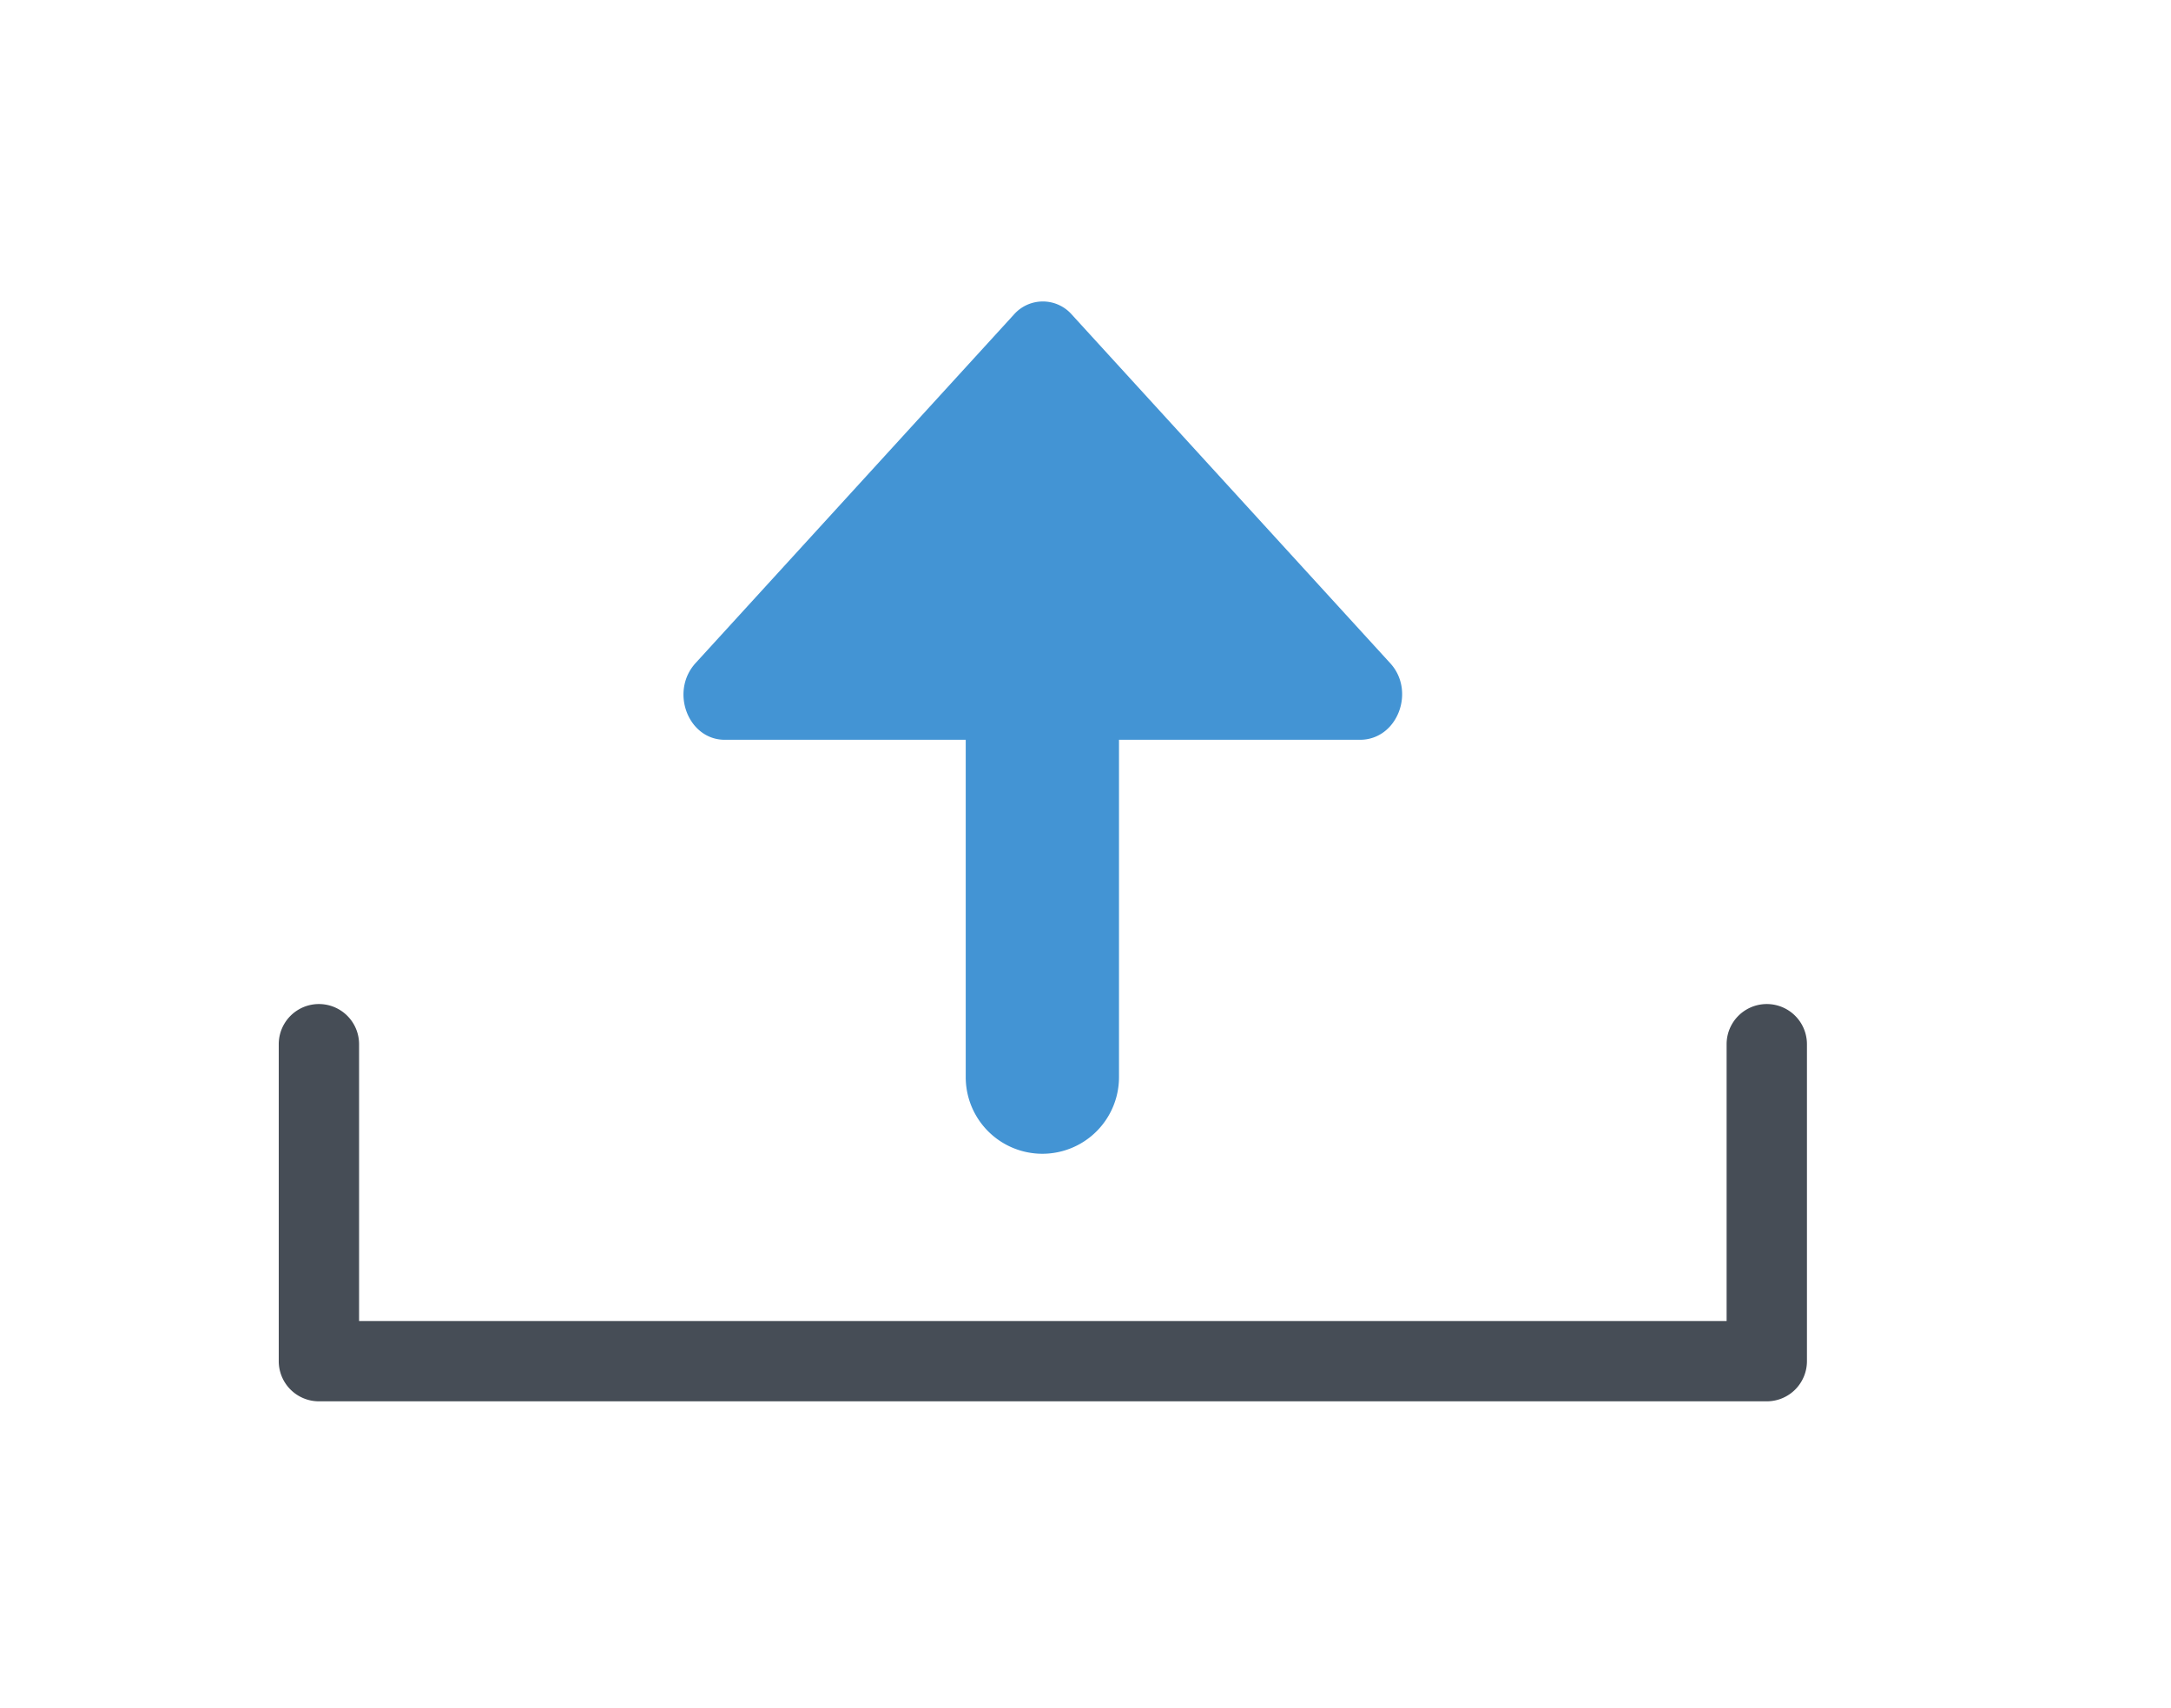 <svg xmlns="http://www.w3.org/2000/svg" width="135.13" height="106.3" viewBox="0 0 135.13 106.3"><defs><style>.b27e5671-b3bc-43e6-a8c4-de4ff64b6684{fill:none;}.be8d4159-3d8b-4d6d-b668-7107f9e882a2{fill:#464d56;}.aa82daaf-78b8-4f56-961b-75f16d5e6777{fill:#4394d4;}</style></defs><g id="ad0cf56d-4709-4ff4-85c4-bd6362296149" data-name="Layer 2"><g id="b3d83c14-1b6c-4631-a8f6-d067e9546276" data-name="icons - final"><g id="a2bd2b94-632d-48f6-952c-cfb5f2628b9c" data-name="Upload"><rect class="b27e5671-b3bc-43e6-a8c4-de4ff64b6684" width="135.13" height="106.3"></rect><path class="be8d4159-3d8b-4d6d-b668-7107f9e882a2" d="M110,87.23H19.85a2.5,2.5,0,0,1-2.5-2.5V65a2.5,2.5,0,0,1,5,0V82.23h85.12V65a2.5,2.5,0,0,1,5,0V84.73A2.5,2.5,0,0,1,110,87.23Z"></path><path class="aa82daaf-78b8-4f56-961b-75f16d5e6777" d="M86.52,41.27,66.72,19.59a2.4,2.4,0,0,0-3.62,0L43.3,41.27c-1.62,1.77-.47,4.78,1.81,4.78h15v21a4.77,4.77,0,0,0,9.54,0v-21h15C87,46.05,88.13,43,86.52,41.27Z"></path></g></g></g></svg>